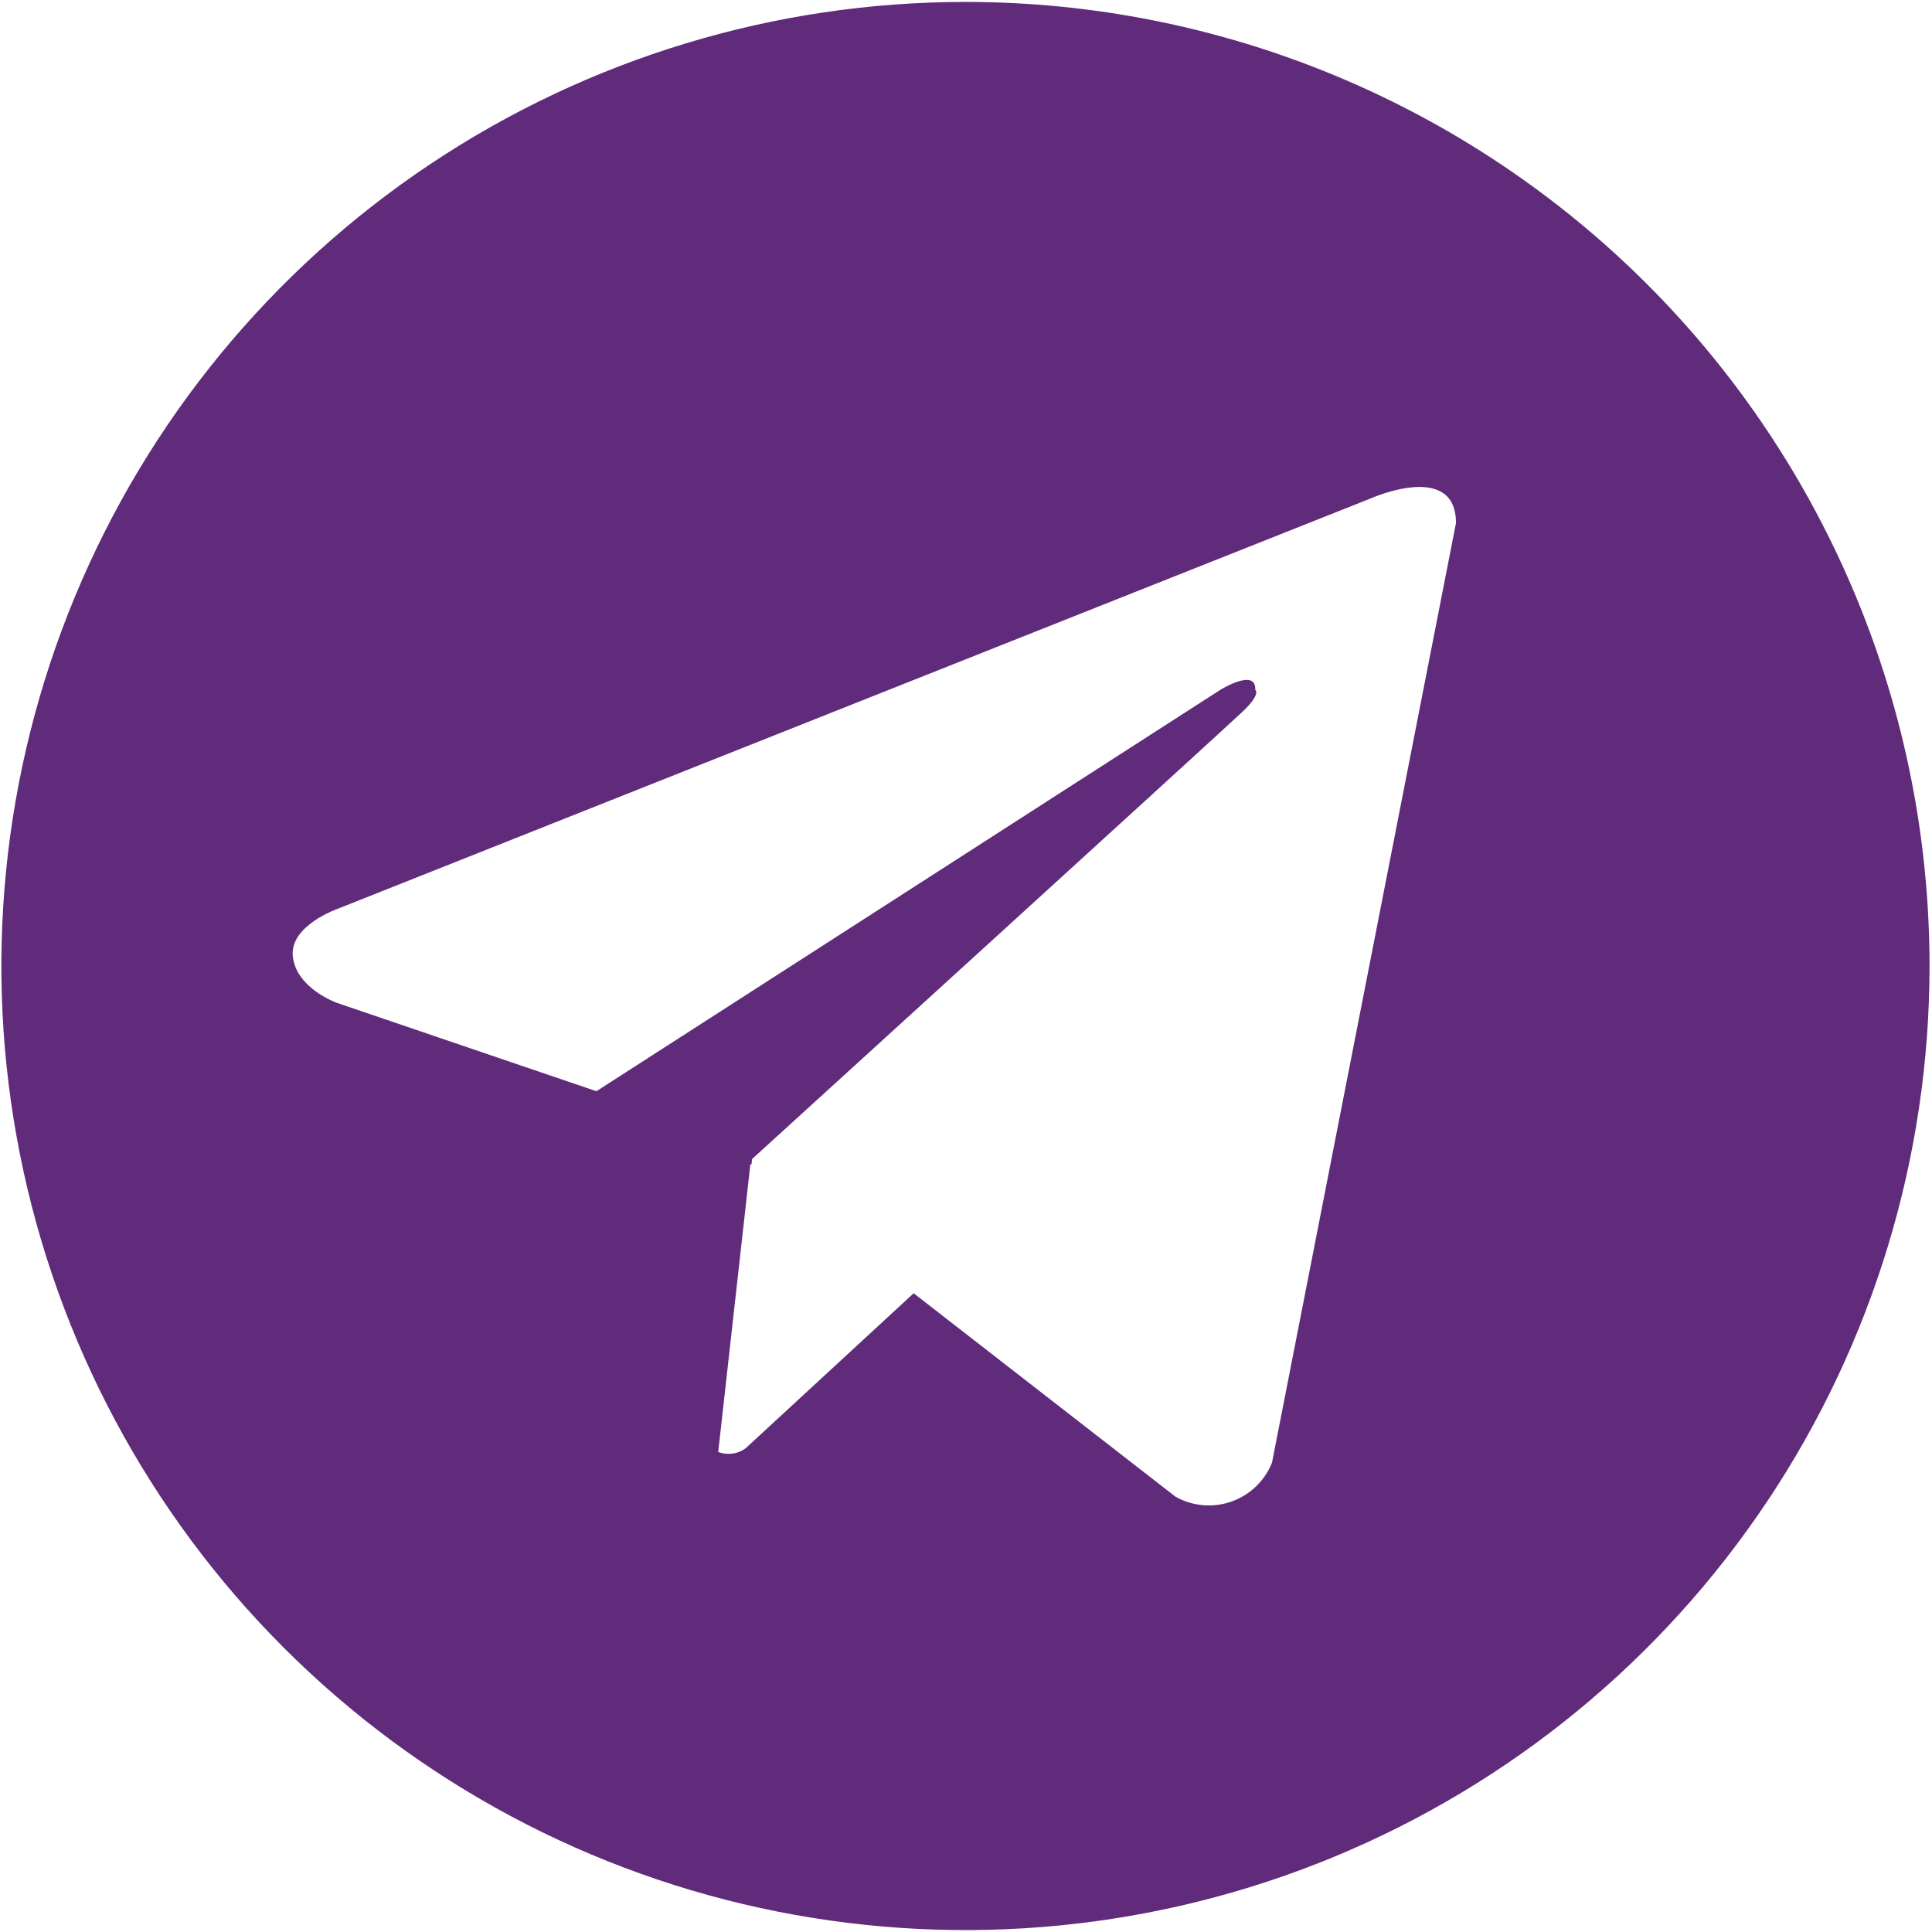 <?xml version="1.0" encoding="UTF-8"?> <svg xmlns="http://www.w3.org/2000/svg" width="668" height="668" viewBox="0 0 668 668" fill="none"> <path d="M333.811 0.667C267.883 0.667 203.437 20.216 148.62 56.843C93.804 93.47 51.08 145.53 25.851 206.439C0.621 267.347 -5.98 334.37 6.882 399.03C19.744 463.69 51.491 523.085 98.108 569.702C144.726 616.32 204.12 648.067 268.78 660.928C333.441 673.79 400.463 667.189 461.372 641.96C522.28 616.73 574.34 574.006 610.967 519.19C647.594 464.374 667.144 399.927 667.144 334C667.147 290.225 658.528 246.878 641.778 206.434C625.027 165.991 600.474 129.243 569.521 98.29C538.567 67.336 501.819 42.783 461.376 26.033C420.932 9.282 377.586 0.663 333.811 0.667ZM439.794 505.749C438.547 508.86 436.648 511.668 434.226 513.985C431.805 516.303 428.916 518.076 425.753 519.185C422.59 520.295 419.226 520.715 415.887 520.419C412.549 520.122 409.312 519.115 406.394 517.465L315.905 447.153L257.828 500.733C256.48 501.729 254.904 502.37 253.244 502.596C251.584 502.823 249.893 502.629 248.328 502.031L259.461 402.416L259.818 402.698L260.045 400.732C260.045 400.732 422.879 252.481 429.512 246.165C436.228 239.865 434.012 238.499 434.012 238.499C434.394 230.814 421.961 238.499 421.961 238.499L206.211 377.3L116.361 346.7C116.361 346.7 102.561 341.75 101.261 330.866C99.894 320.066 116.811 314.2 116.811 314.2L474.044 172.283C474.044 172.283 503.411 159.199 503.411 180.867L439.794 505.749Z" fill="#602B7A"></path> </svg> 
